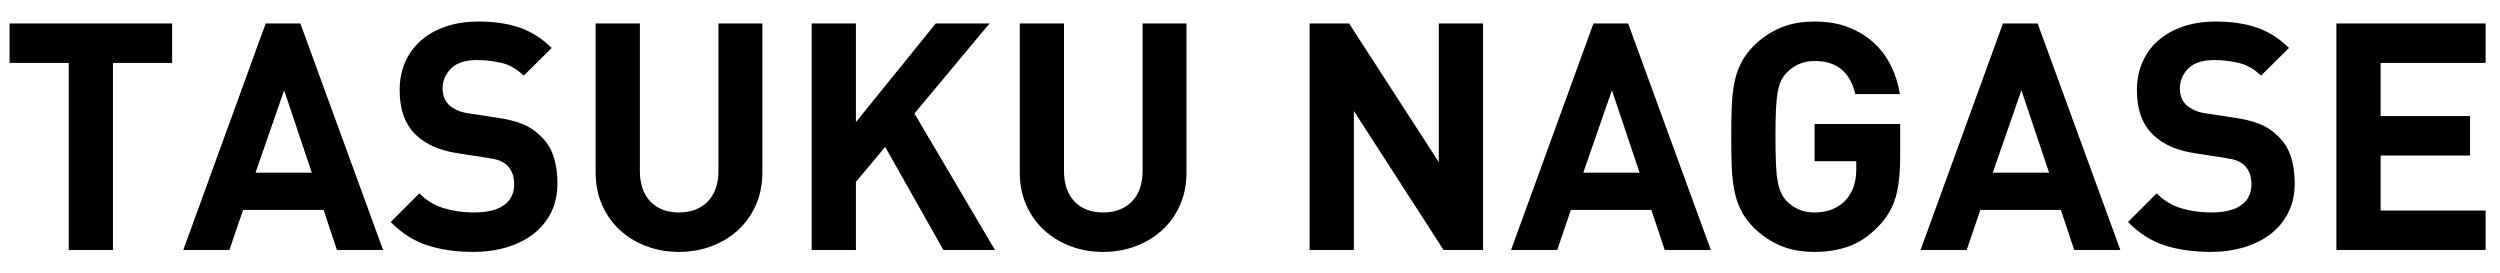 <?xml version="1.0" encoding="UTF-8"?>
<svg width="110px" height="12px" viewBox="0 0 110 12" version="1.1" xmlns="http://www.w3.org/2000/svg" xmlns:xlink="http://www.w3.org/1999/xlink">
    <!-- Generator: Sketch 49.1 (51147) - http://www.bohemiancoding.com/sketch -->
    <title>text_person_5_name</title>
    <desc>Created with Sketch.</desc>
    <defs></defs>
    <g id="デザインデータ" stroke="none" stroke-width="1" fill="none" fill-rule="evenodd">
        <g id="pc_01_03" transform="translate(-602, -4317)" fill="#000000">
            <g id="link" transform="translate(236, 4160)">
                <g id="Group-Copy" transform="translate(154.6, 19)">
                    <g id="Group-13" transform="translate(187.4, 0)">
                        <path d="M28.97,140.768 L28.97,149 L27.024,149 L27.024,140.768 L24.42,140.768 L24.42,139.032 L31.574,139.032 L31.574,140.768 L28.97,140.768 Z M38.826,149 L38.238,147.236 L34.696,147.236 L34.094,149 L32.064,149 L35.69,139.032 L37.216,139.032 L40.856,149 L38.826,149 Z M36.502,141.972 L35.242,145.598 L37.72,145.598 L36.502,141.972 Z M48.528,146.06 C48.528,146.545 48.435,146.975 48.248,147.348 C48.061,147.721 47.802,148.036 47.471,148.293 C47.14,148.55 46.748,148.746 46.295,148.881 C45.842,149.016 45.355,149.084 44.832,149.084 C44.076,149.084 43.402,148.988 42.809,148.797 C42.216,148.606 41.677,148.263 41.192,147.768 L42.452,146.508 C42.769,146.825 43.133,147.045 43.544,147.166 C43.955,147.287 44.389,147.348 44.846,147.348 C45.434,147.348 45.877,147.241 46.176,147.026 C46.475,146.811 46.624,146.503 46.624,146.102 C46.624,145.757 46.521,145.481 46.316,145.276 C46.213,145.183 46.101,145.113 45.98,145.066 C45.859,145.019 45.672,144.977 45.42,144.94 L44.23,144.758 C43.782,144.693 43.404,144.592 43.096,144.457 C42.788,144.322 42.522,144.147 42.298,143.932 C41.822,143.475 41.584,142.821 41.584,141.972 C41.584,141.524 41.663,141.116 41.822,140.747 C41.981,140.378 42.209,140.061 42.508,139.795 C42.807,139.529 43.171,139.321 43.6,139.172 C44.029,139.023 44.515,138.948 45.056,138.948 C45.747,138.948 46.349,139.037 46.862,139.214 C47.375,139.391 47.847,139.69 48.276,140.11 L47.044,141.328 C46.736,141.029 46.4,140.84 46.036,140.761 C45.672,140.682 45.327,140.642 45,140.642 C44.477,140.642 44.092,140.766 43.845,141.013 C43.598,141.26 43.474,141.557 43.474,141.902 C43.474,142.033 43.495,142.159 43.537,142.28 C43.579,142.401 43.651,142.513 43.754,142.616 C43.857,142.709 43.98,142.789 44.125,142.854 C44.27,142.919 44.449,142.966 44.664,142.994 L45.854,143.176 C46.311,143.241 46.689,143.335 46.988,143.456 C47.287,143.577 47.543,143.745 47.758,143.96 C48.029,144.203 48.225,144.501 48.346,144.856 C48.467,145.211 48.528,145.612 48.528,146.06 Z M57.544,145.584 C57.544,146.116 57.448,146.597 57.257,147.026 C57.066,147.455 56.804,147.822 56.473,148.125 C56.142,148.428 55.754,148.664 55.311,148.832 C54.868,149 54.389,149.084 53.876,149.084 C53.363,149.084 52.884,149 52.441,148.832 C51.998,148.664 51.61,148.428 51.279,148.125 C50.948,147.822 50.686,147.455 50.495,147.026 C50.304,146.597 50.208,146.116 50.208,145.584 L50.208,139.032 L52.154,139.032 L52.154,145.514 C52.154,146.093 52.308,146.543 52.616,146.865 C52.924,147.187 53.344,147.348 53.876,147.348 C54.408,147.348 54.83,147.187 55.143,146.865 C55.456,146.543 55.612,146.093 55.612,145.514 L55.612,139.032 L57.544,139.032 L57.544,145.584 Z M65.51,149 L62.948,144.464 L61.66,146.004 L61.66,149 L59.714,149 L59.714,139.032 L61.66,139.032 L61.66,143.372 L65.174,139.032 L67.54,139.032 L64.236,142.994 L67.778,149 L65.51,149 Z M76.206,145.584 C76.206,146.116 76.11,146.597 75.919,147.026 C75.728,147.455 75.466,147.822 75.135,148.125 C74.804,148.428 74.416,148.664 73.973,148.832 C73.53,149 73.051,149.084 72.538,149.084 C72.025,149.084 71.546,149 71.103,148.832 C70.66,148.664 70.272,148.428 69.941,148.125 C69.61,147.822 69.348,147.455 69.157,147.026 C68.966,146.597 68.87,146.116 68.87,145.584 L68.87,139.032 L70.816,139.032 L70.816,145.514 C70.816,146.093 70.97,146.543 71.278,146.865 C71.586,147.187 72.006,147.348 72.538,147.348 C73.07,147.348 73.492,147.187 73.805,146.865 C74.118,146.543 74.274,146.093 74.274,145.514 L74.274,139.032 L76.206,139.032 L76.206,145.584 Z M87.518,149 L83.57,142.882 L83.57,149 L81.624,149 L81.624,139.032 L83.36,139.032 L87.308,145.136 L87.308,139.032 L89.254,139.032 L89.254,149 L87.518,149 Z M97.248,149 L96.66,147.236 L93.118,147.236 L92.516,149 L90.486,149 L94.112,139.032 L95.638,139.032 L99.278,149 L97.248,149 Z M94.924,141.972 L93.664,145.598 L96.142,145.598 L94.924,141.972 Z M107.608,144.912 C107.608,145.631 107.54,146.223 107.405,146.69 C107.27,147.157 107.02,147.577 106.656,147.95 C106.236,148.389 105.795,148.687 105.333,148.846 C104.871,149.005 104.374,149.084 103.842,149.084 C103.273,149.084 102.773,148.993 102.344,148.811 C101.915,148.629 101.527,148.37 101.182,148.034 C100.93,147.782 100.736,147.521 100.601,147.25 C100.466,146.979 100.368,146.683 100.307,146.361 C100.246,146.039 100.209,145.687 100.195,145.304 C100.181,144.921 100.174,144.492 100.174,144.016 C100.174,143.54 100.181,143.111 100.195,142.728 C100.209,142.345 100.246,141.993 100.307,141.671 C100.368,141.349 100.466,141.053 100.601,140.782 C100.736,140.511 100.93,140.25 101.182,139.998 C101.527,139.662 101.915,139.403 102.344,139.221 C102.773,139.039 103.273,138.948 103.842,138.948 C104.421,138.948 104.929,139.037 105.368,139.214 C105.807,139.391 106.18,139.627 106.488,139.921 C106.796,140.215 107.041,140.553 107.223,140.936 C107.405,141.319 107.529,141.72 107.594,142.14 L105.634,142.14 C105.41,141.169 104.813,140.684 103.842,140.684 C103.571,140.684 103.333,140.733 103.128,140.831 C102.923,140.929 102.745,141.057 102.596,141.216 C102.503,141.319 102.426,141.433 102.365,141.559 C102.304,141.685 102.255,141.851 102.218,142.056 C102.181,142.261 102.155,142.52 102.141,142.833 C102.127,143.146 102.12,143.54 102.12,144.016 C102.12,144.492 102.127,144.886 102.141,145.199 C102.155,145.512 102.181,145.771 102.218,145.976 C102.255,146.181 102.304,146.349 102.365,146.48 C102.426,146.611 102.503,146.727 102.596,146.83 C102.745,146.989 102.923,147.115 103.128,147.208 C103.333,147.301 103.571,147.348 103.842,147.348 C104.141,147.348 104.407,147.299 104.64,147.201 C104.873,147.103 105.069,146.965 105.228,146.788 C105.387,146.601 105.501,146.398 105.571,146.179 C105.641,145.96 105.676,145.719 105.676,145.458 L105.676,145.094 L103.842,145.094 L103.842,143.456 L107.608,143.456 L107.608,144.912 Z M115.266,149 L114.678,147.236 L111.136,147.236 L110.534,149 L108.504,149 L112.13,139.032 L113.656,139.032 L117.296,149 L115.266,149 Z M112.942,141.972 L111.682,145.598 L114.16,145.598 L112.942,141.972 Z M124.968,146.06 C124.968,146.545 124.875,146.975 124.688,147.348 C124.501,147.721 124.242,148.036 123.911,148.293 C123.58,148.55 123.188,148.746 122.735,148.881 C122.282,149.016 121.795,149.084 121.272,149.084 C120.516,149.084 119.842,148.988 119.249,148.797 C118.656,148.606 118.117,148.263 117.632,147.768 L118.892,146.508 C119.209,146.825 119.573,147.045 119.984,147.166 C120.395,147.287 120.829,147.348 121.286,147.348 C121.874,147.348 122.317,147.241 122.616,147.026 C122.915,146.811 123.064,146.503 123.064,146.102 C123.064,145.757 122.961,145.481 122.756,145.276 C122.653,145.183 122.541,145.113 122.42,145.066 C122.299,145.019 122.112,144.977 121.86,144.94 L120.67,144.758 C120.222,144.693 119.844,144.592 119.536,144.457 C119.228,144.322 118.962,144.147 118.738,143.932 C118.262,143.475 118.024,142.821 118.024,141.972 C118.024,141.524 118.103,141.116 118.262,140.747 C118.421,140.378 118.649,140.061 118.948,139.795 C119.247,139.529 119.611,139.321 120.04,139.172 C120.469,139.023 120.955,138.948 121.496,138.948 C122.187,138.948 122.789,139.037 123.302,139.214 C123.815,139.391 124.287,139.69 124.716,140.11 L123.484,141.328 C123.176,141.029 122.84,140.84 122.476,140.761 C122.112,140.682 121.767,140.642 121.44,140.642 C120.917,140.642 120.532,140.766 120.285,141.013 C120.038,141.26 119.914,141.557 119.914,141.902 C119.914,142.033 119.935,142.159 119.977,142.28 C120.019,142.401 120.091,142.513 120.194,142.616 C120.297,142.709 120.42,142.789 120.565,142.854 C120.71,142.919 120.889,142.966 121.104,142.994 L122.294,143.176 C122.751,143.241 123.129,143.335 123.428,143.456 C123.727,143.577 123.983,143.745 124.198,143.96 C124.469,144.203 124.665,144.501 124.786,144.856 C124.907,145.211 124.968,145.612 124.968,146.06 Z M126.802,149 L126.802,139.032 L133.368,139.032 L133.368,140.768 L128.748,140.768 L128.748,143.106 L132.682,143.106 L132.682,144.842 L128.748,144.842 L128.748,147.264 L133.368,147.264 L133.368,149 L126.802,149 Z" id="text_person_5_name"></path>
                    </g>
                </g>
            </g>
        </g>
    </g>
</svg>